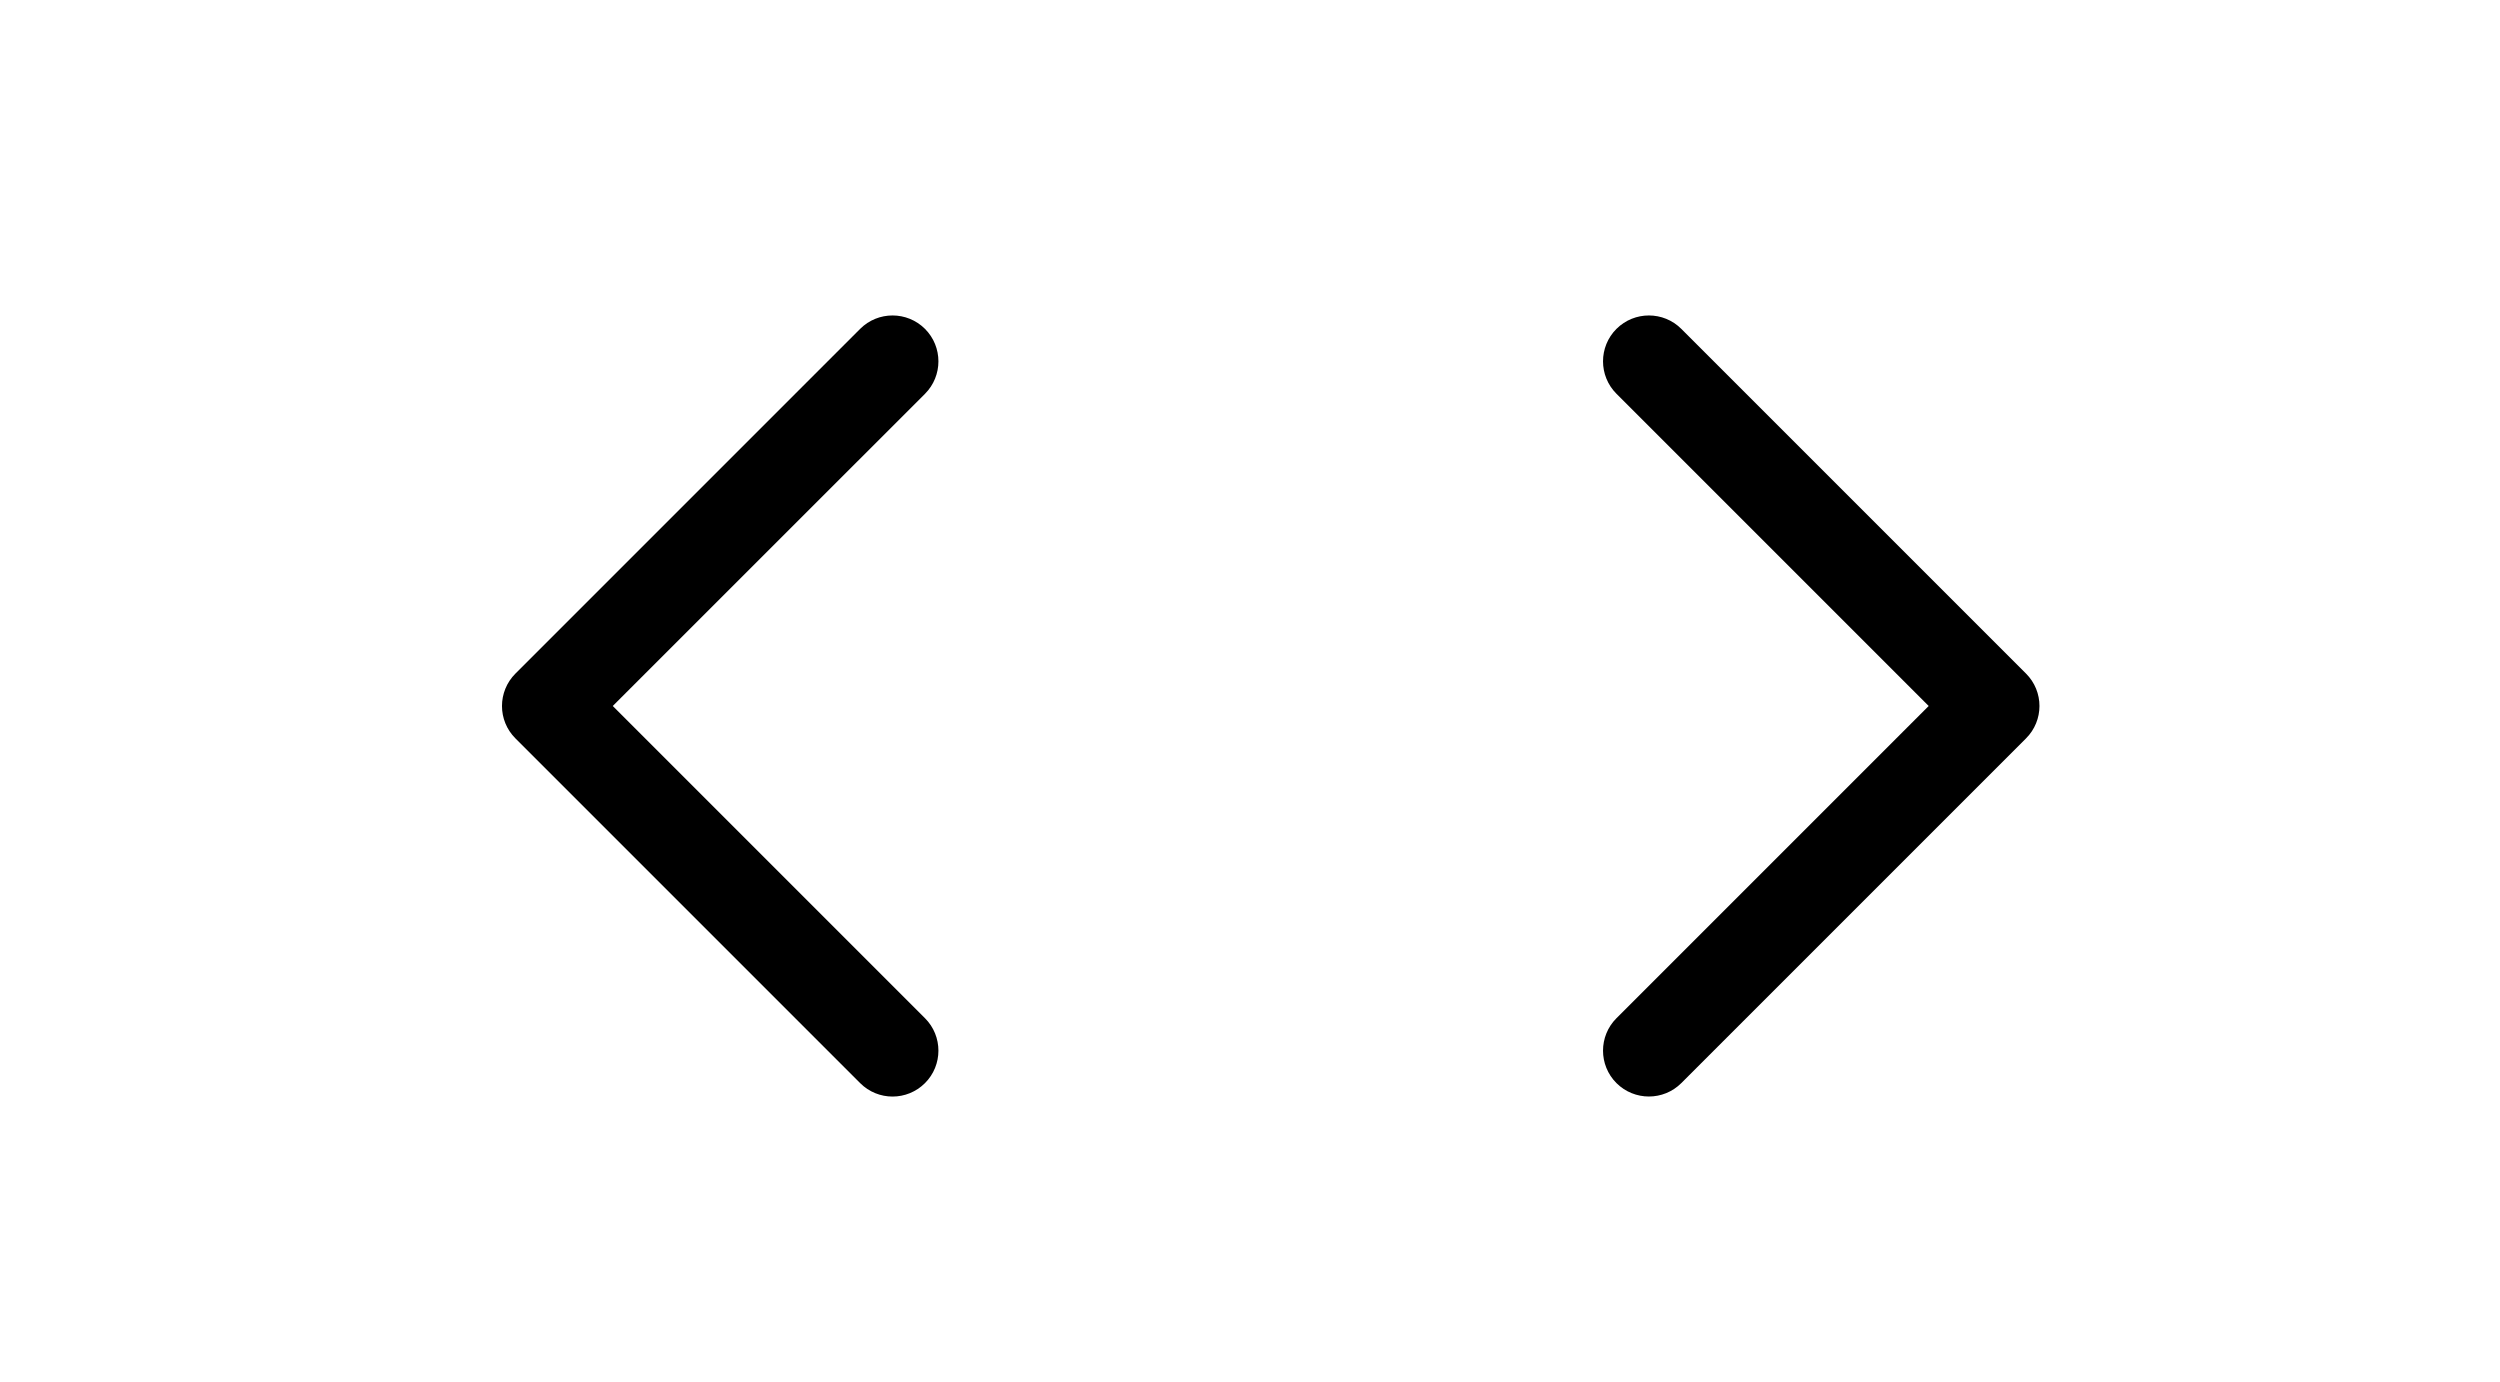 <svg width="38" height="21" viewBox="0 0 38 21" fill="none" xmlns="http://www.w3.org/2000/svg">
<path fill-rule="evenodd" clip-rule="evenodd" d="M14.06 4.999C14.332 5.272 14.332 5.713 14.06 5.986L9.314 10.731L14.06 15.477C14.332 15.749 14.332 16.191 14.06 16.463C13.787 16.736 13.346 16.736 13.074 16.463L7.835 11.224C7.562 10.952 7.562 10.511 7.835 10.238L13.074 4.999C13.346 4.727 13.787 4.727 14.06 4.999Z" fill="black"/>
<path fill-rule="evenodd" clip-rule="evenodd" d="M24.57 4.999C24.298 5.271 24.298 5.713 24.57 5.985L29.316 10.731L24.57 15.477C24.298 15.749 24.298 16.191 24.57 16.463C24.843 16.735 25.284 16.735 25.556 16.463L30.795 11.224C31.068 10.952 31.068 10.51 30.795 10.238L25.556 4.999C25.284 4.727 24.843 4.727 24.57 4.999Z" fill="black"/>
</svg>
